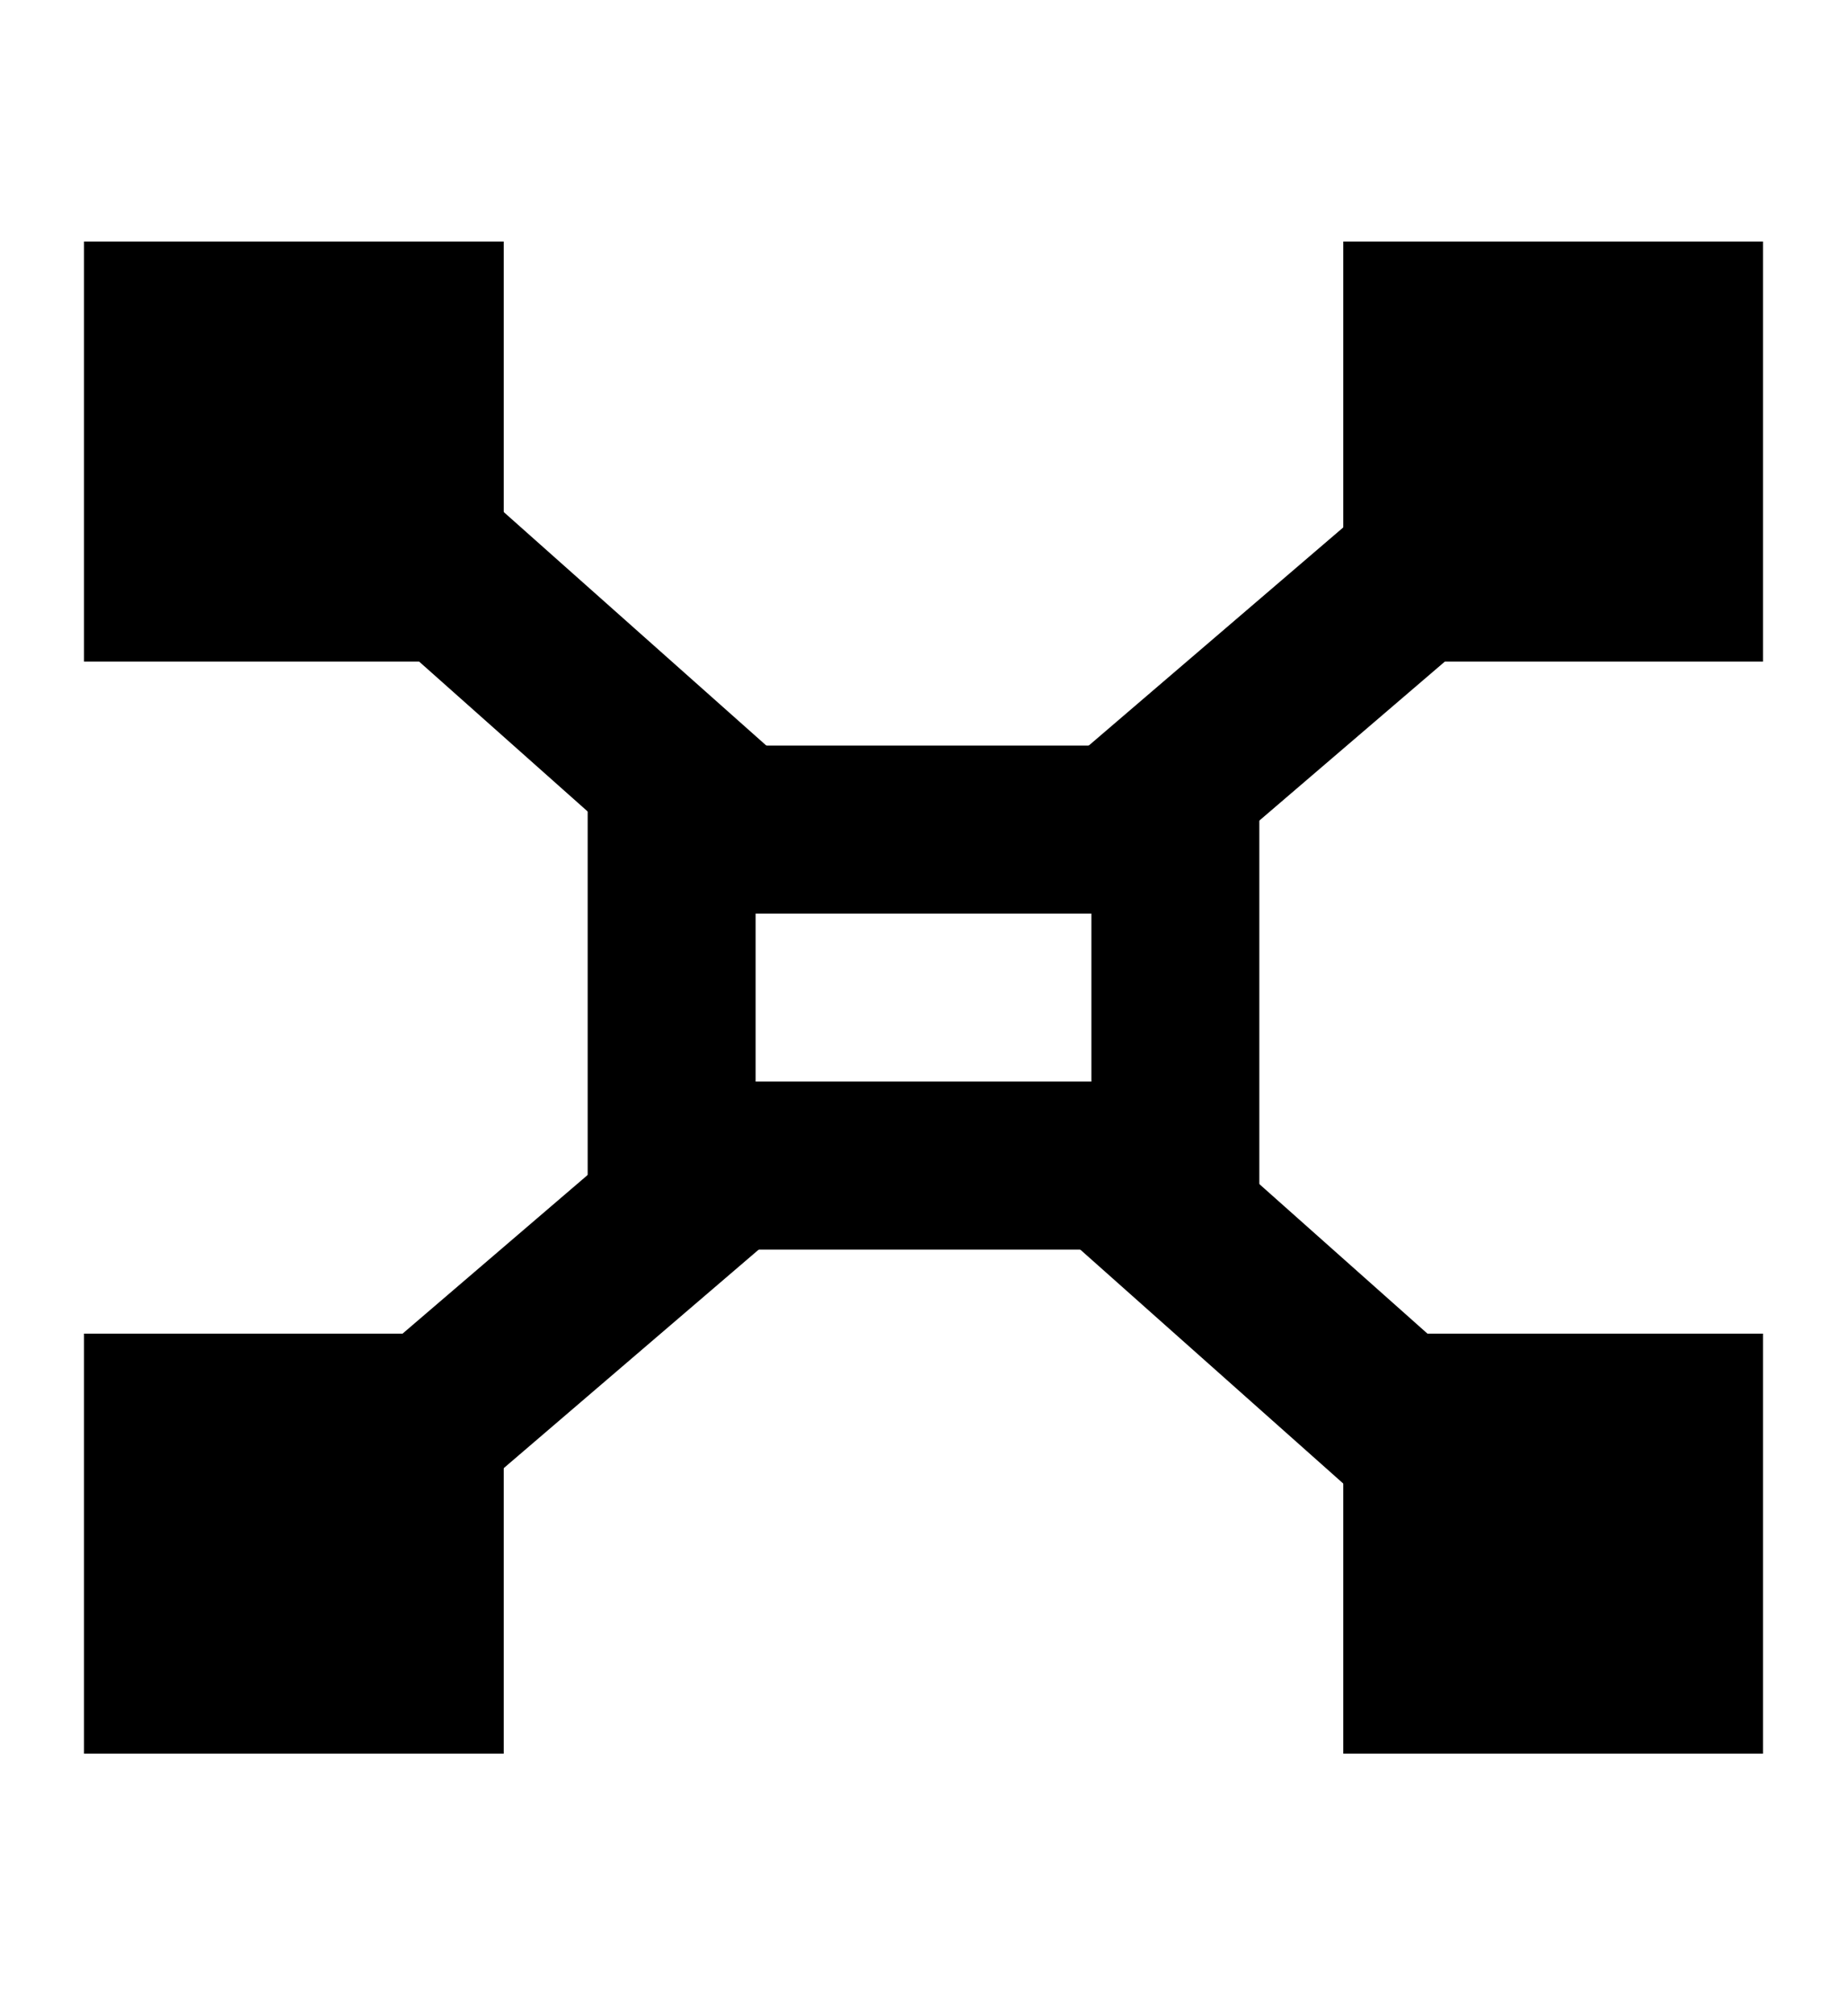 <svg width="22" height="24" viewBox="0 0 22 24" fill="none" xmlns="http://www.w3.org/2000/svg">
<path d="M2 3.875H5V6.875H2V3.875Z" stroke="black" stroke-width="2"/>
<path d="M2 16.875H5V19.875H2V16.875Z" stroke="black" stroke-width="2"/>
<path d="M17 16.875H20V19.875H17V16.875Z" stroke="black" stroke-width="2"/>
<path d="M17 3.875H20V6.875H17V3.875Z" stroke="black" stroke-width="2"/>
<path d="M8 9.875H14V13.875H8V9.875Z" stroke="black" stroke-width="2"/>
<path d="M19.999 19.877L13.5 14.099M1.999 3.877L8.5 9.655" stroke="black" stroke-width="2"/>
<path d="M1.854 19.711L8.458 14.054M20.144 4.045L13.539 9.703" stroke="black" stroke-width="2"/>
</svg>

